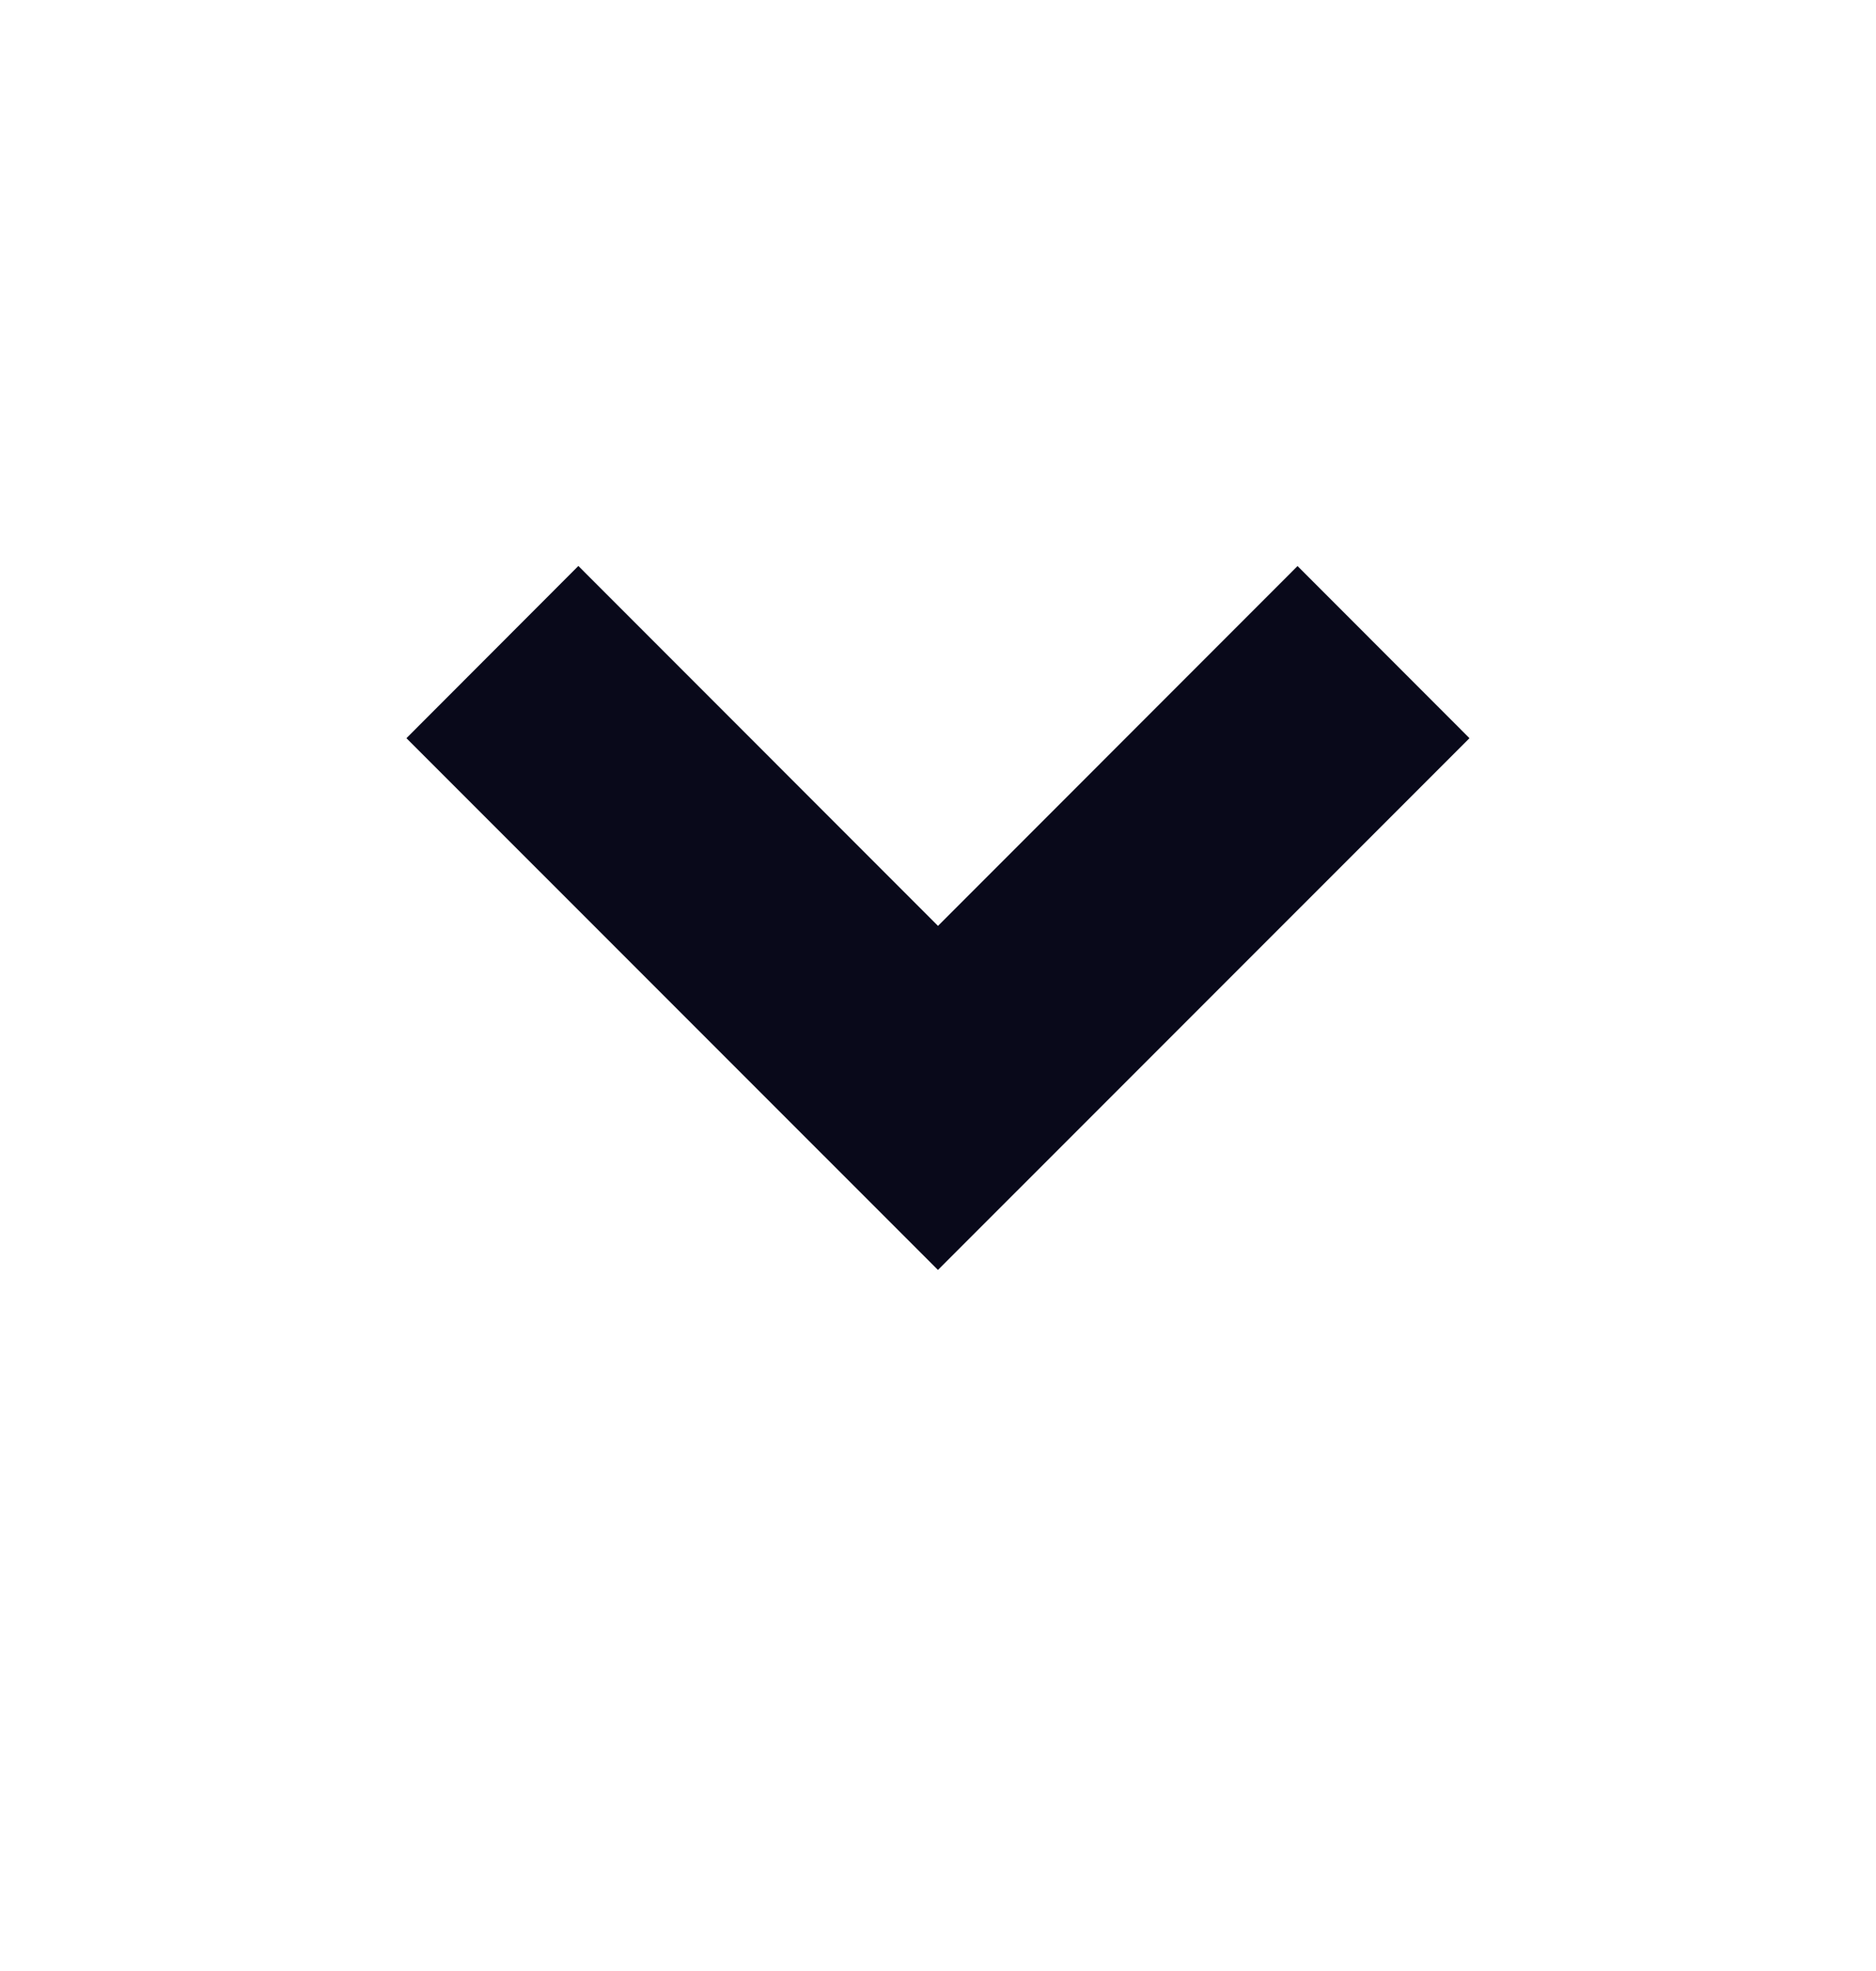 <svg xmlns="http://www.w3.org/2000/svg" width="20" height="21" fill="none"><g><mask id="a" width="20" height="21" x="0" y="0" maskUnits="userSpaceOnUse" style="mask-type:alpha"><path fill="#D9D9D9" d="M0 .031h20v20H0z"/></mask><g mask="url(#a)"><path fill="#09091A" d="M10 13.531 4.333 7.865 6.166 6.03 10 9.865l3.833-3.834 1.833 1.834L10 13.53Z"/></g></g></svg>